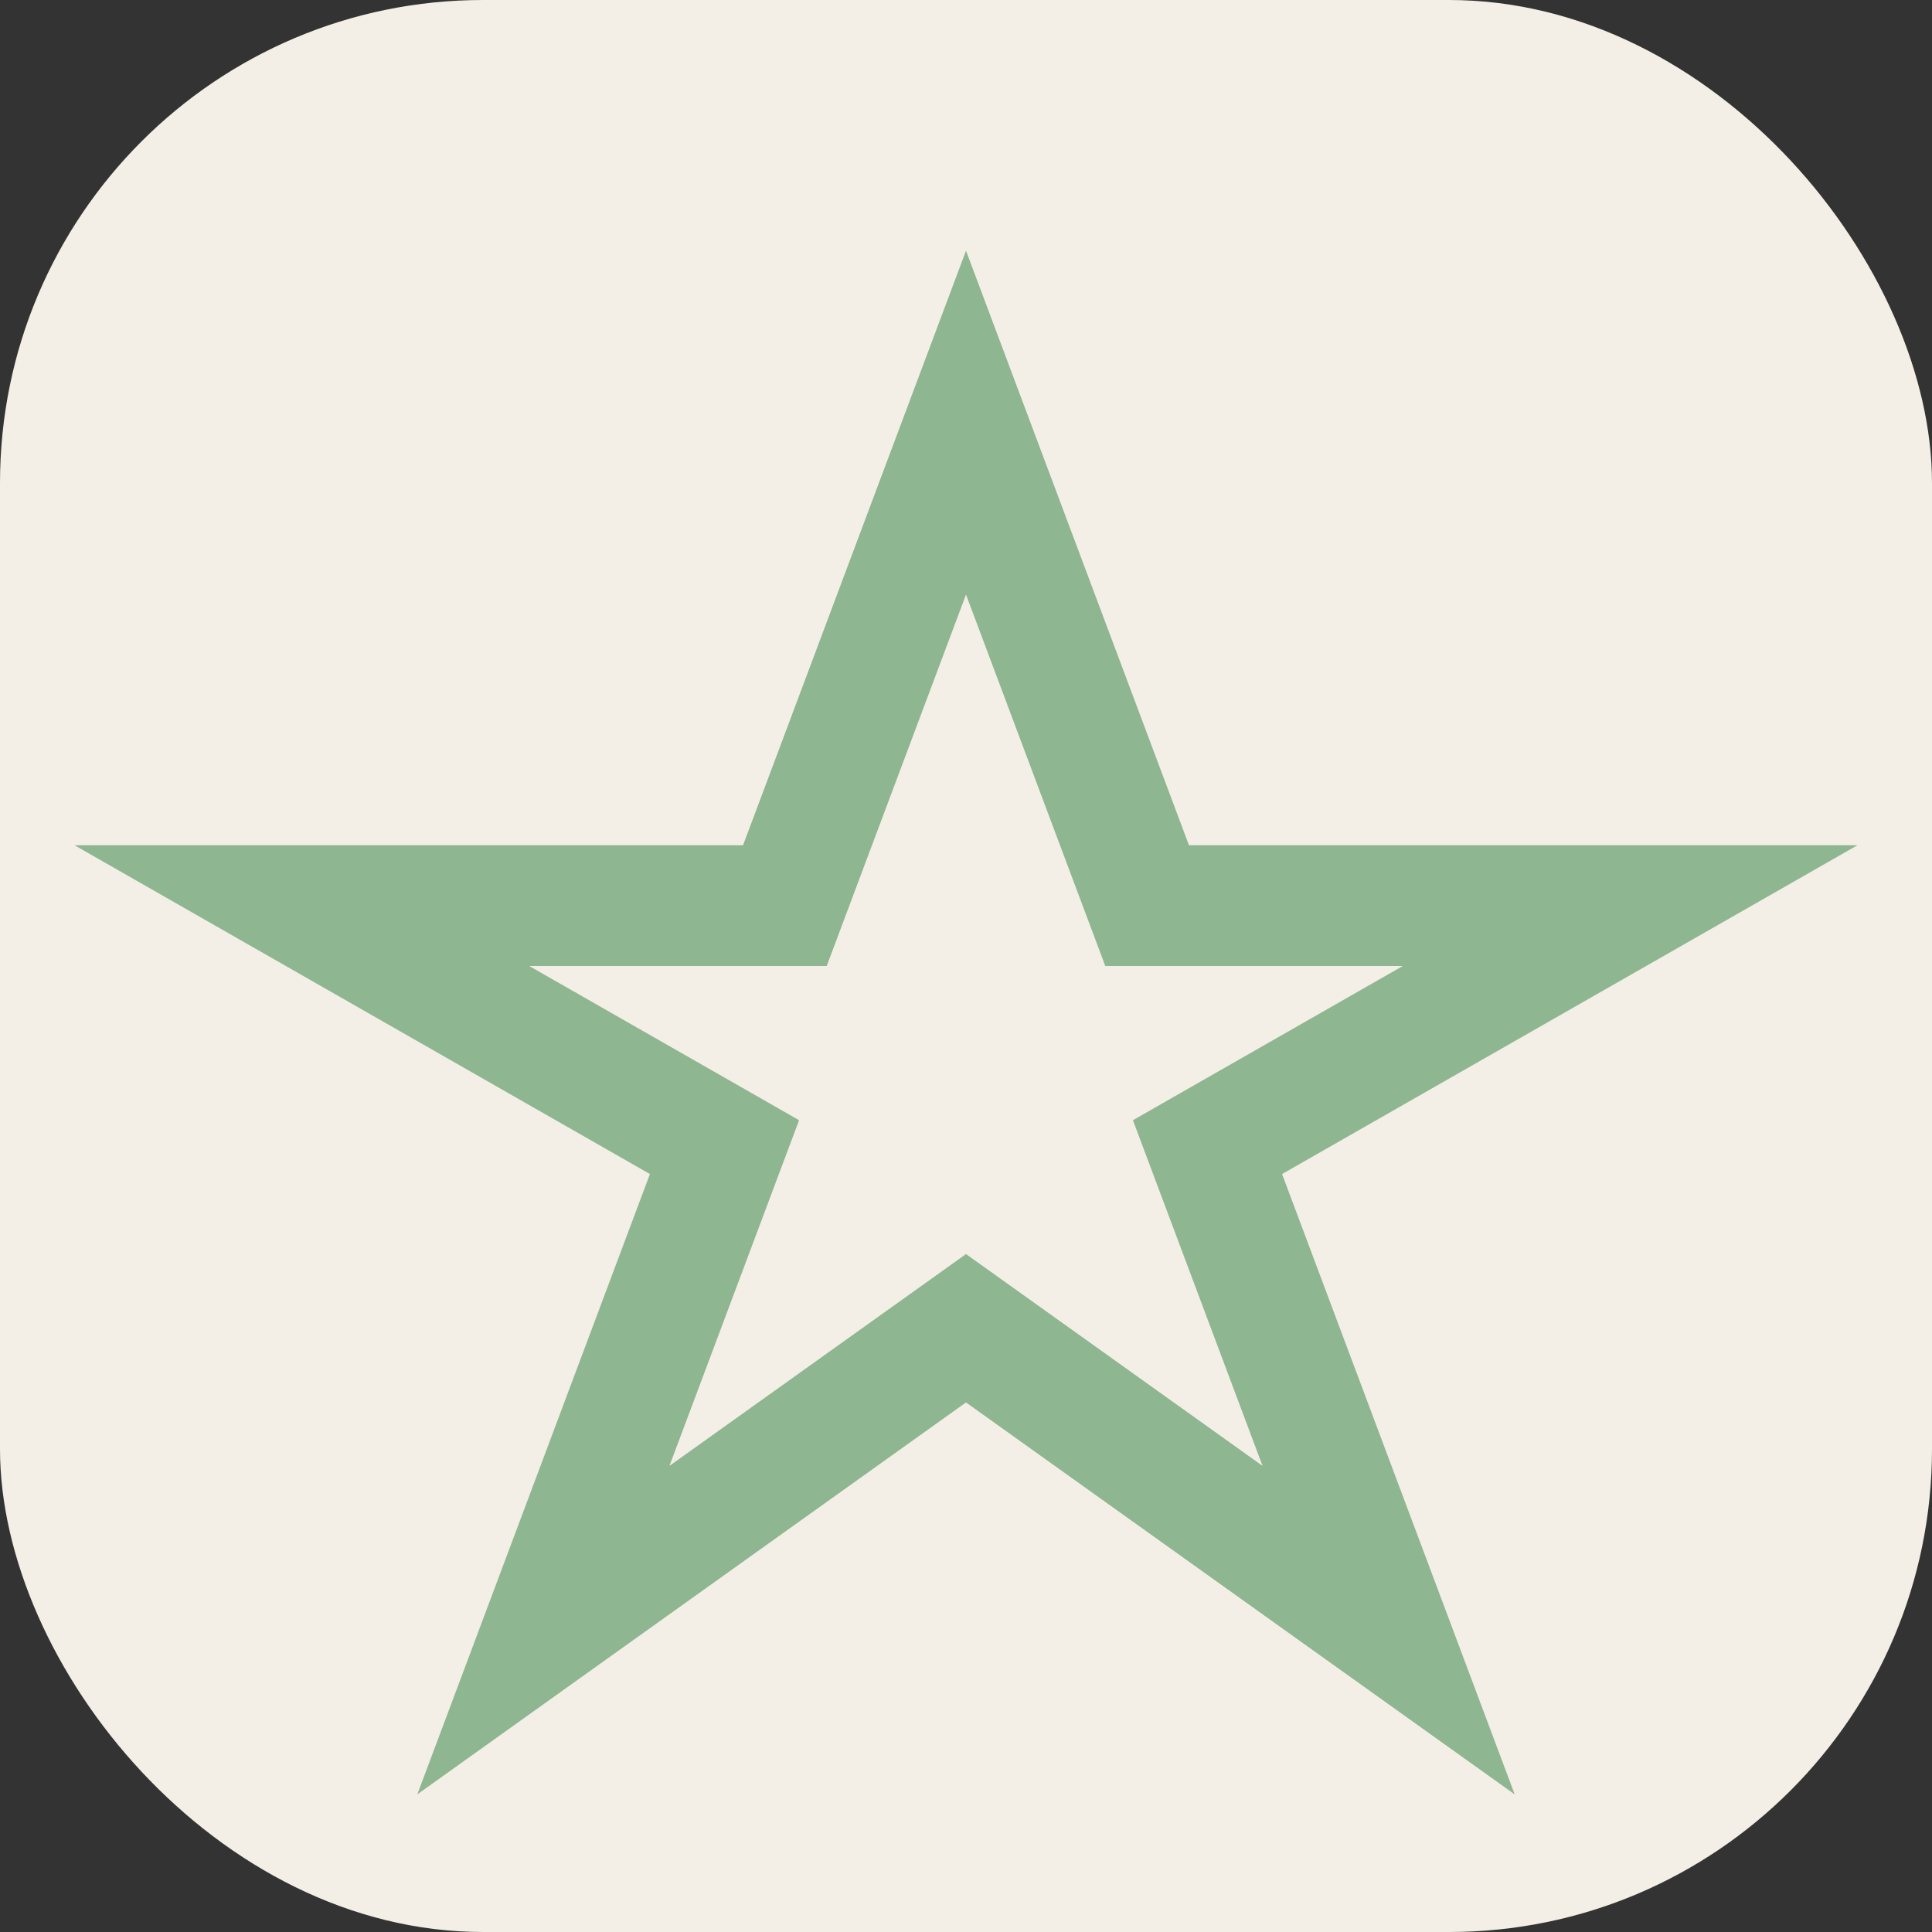 <?xml version="1.0" encoding="UTF-8"?>
<svg xmlns="http://www.w3.org/2000/svg" width="32" height="32" viewBox="0 0 32 32"><rect x="0" y="0" width="32" height="32" fill="#333333" stroke="none"/><rect width="32" height="32" rx="8" fill="#F4EFE6"/><polygon points="16,7 19,15 27,15 20,19 23,27 16,22 9,27 12,19 5,15 13,15" fill="none" stroke="#8EB690" stroke-width="2"/></svg>